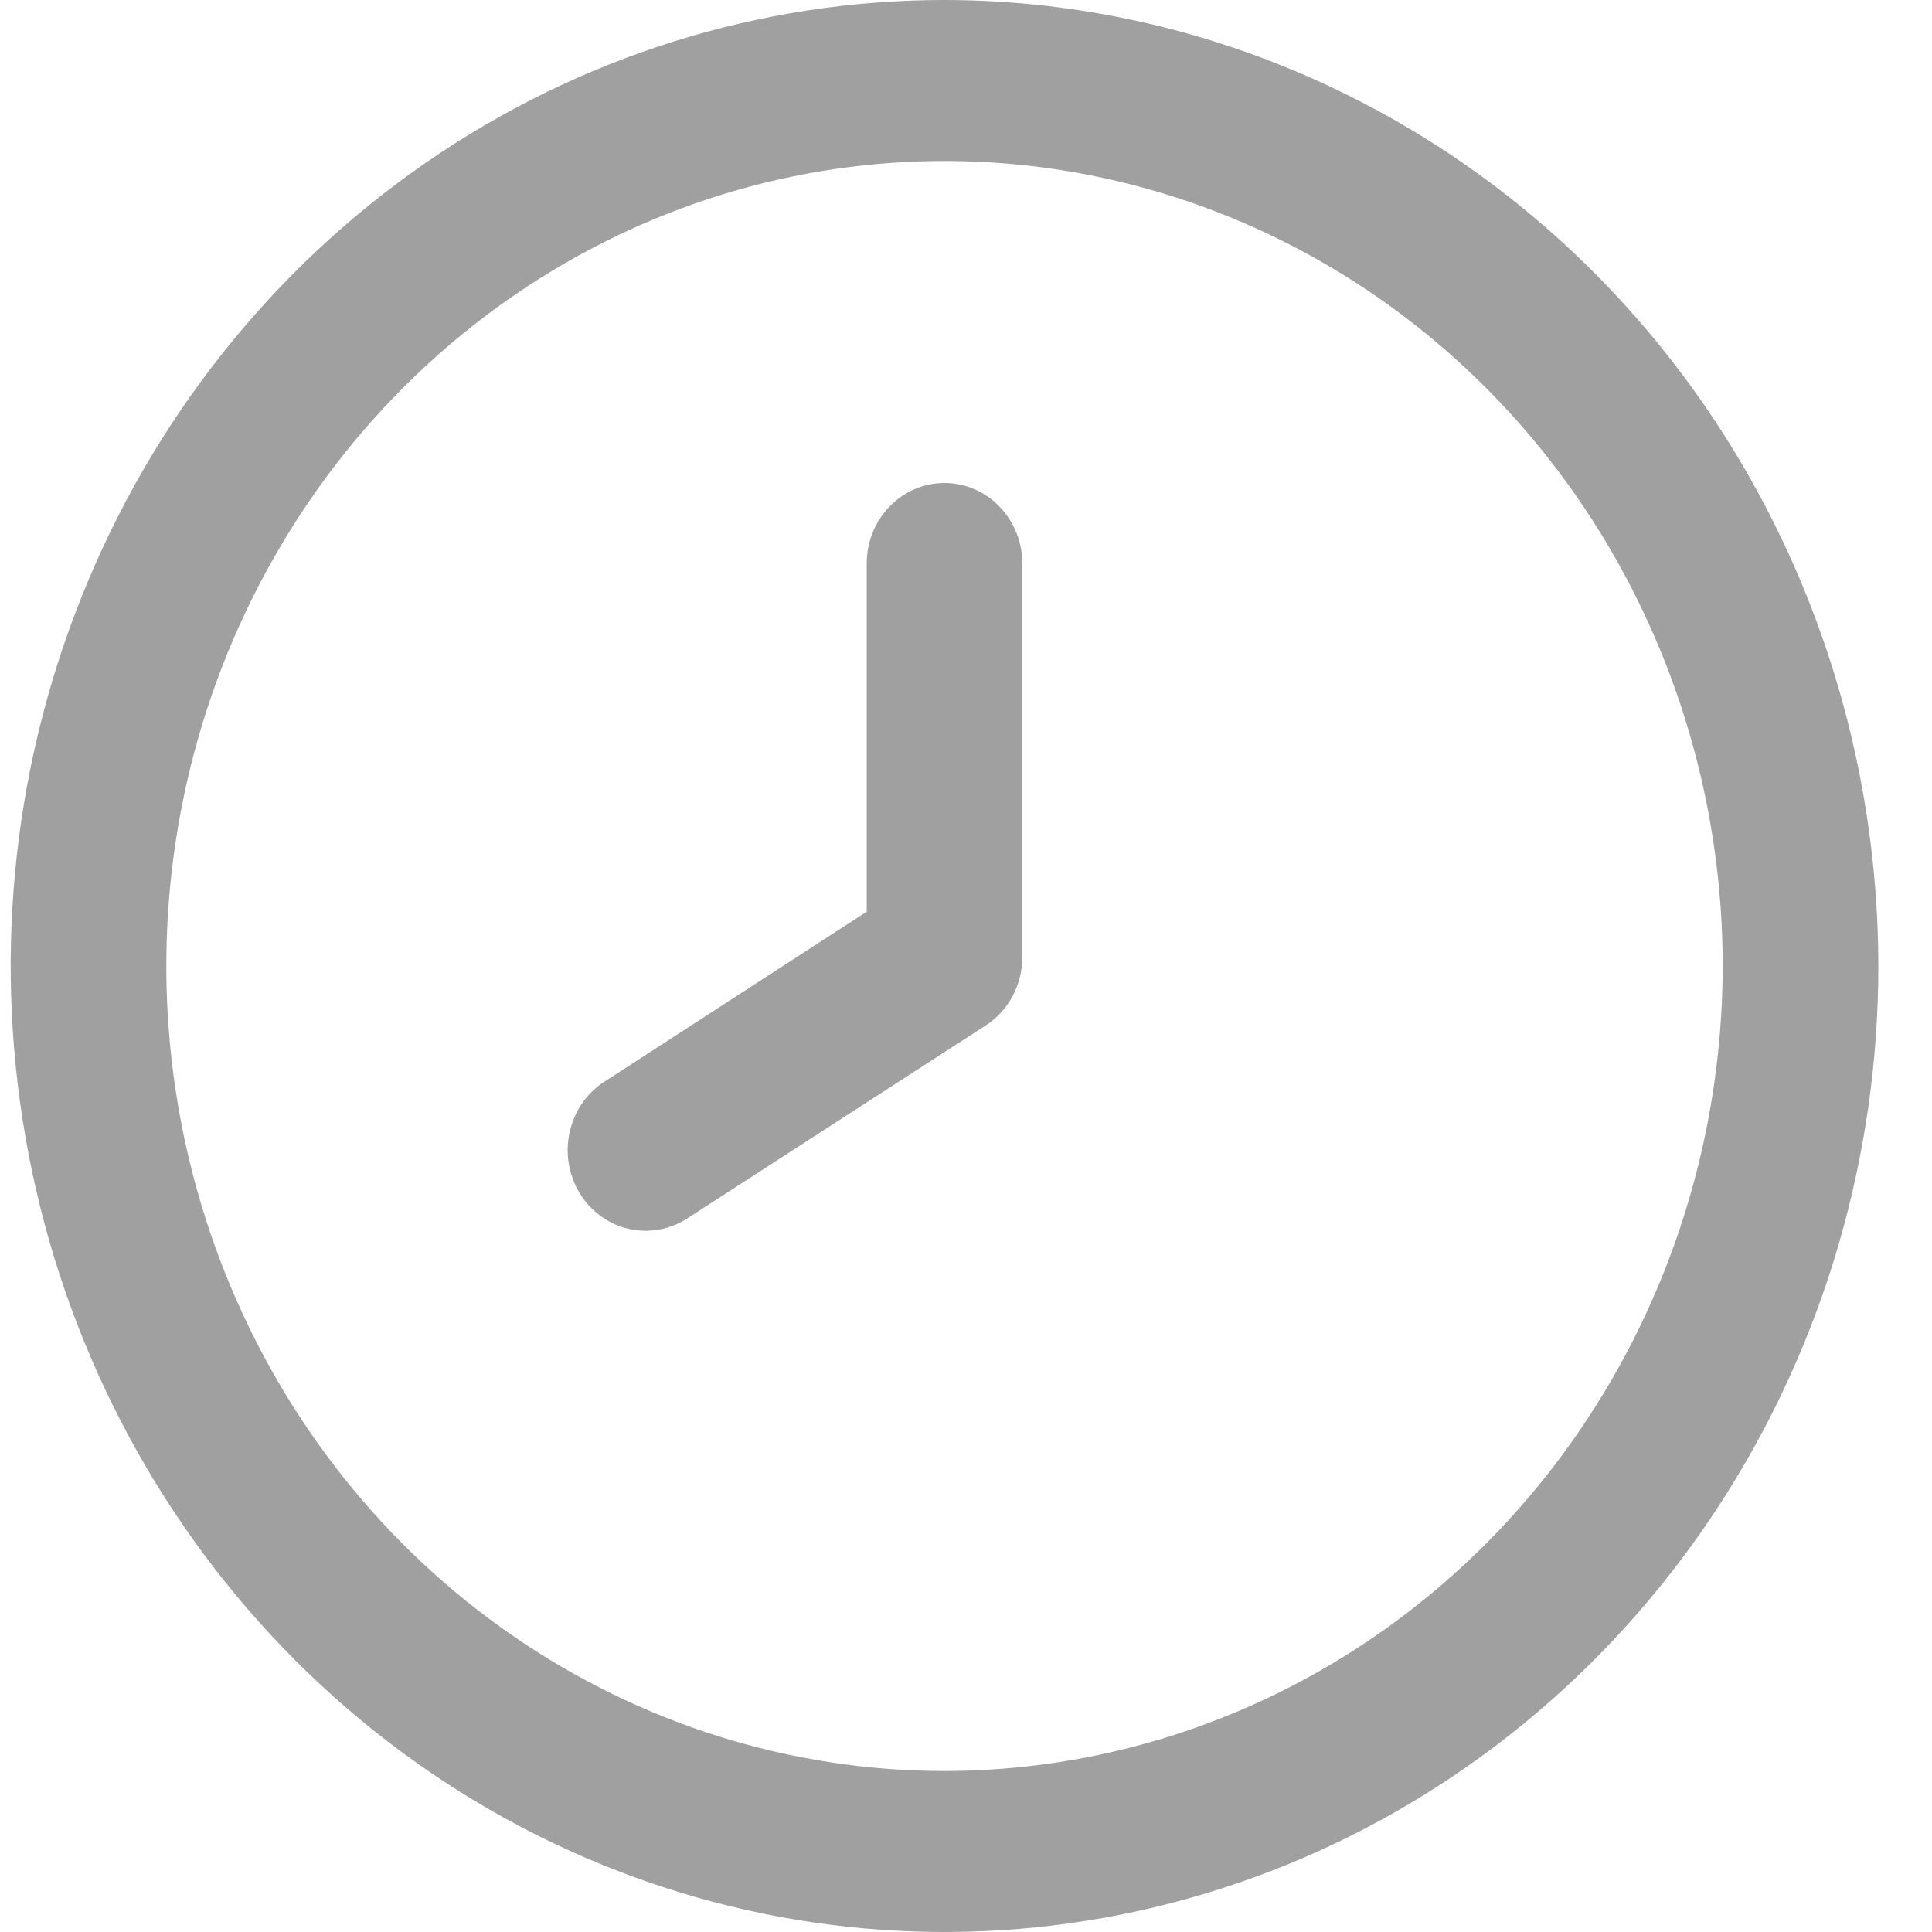 <svg width="18" height="18" viewBox="0 0 18 18" fill="none" xmlns="http://www.w3.org/2000/svg">
<path d="M8.8 0C7.079 0 5.397 0.528 3.966 1.517C2.535 2.506 1.42 3.911 0.762 5.556C0.103 7.2 -0.069 9.01 0.267 10.756C0.602 12.502 1.431 14.105 2.648 15.364C3.865 16.623 5.415 17.48 7.102 17.827C8.79 18.174 10.539 17.996 12.129 17.315C13.719 16.634 15.077 15.48 16.033 14C16.989 12.52 17.5 10.78 17.5 9C17.497 6.614 16.58 4.326 14.949 2.639C13.318 0.952 11.106 0.003 8.8 0ZM8.8 16.5C7.366 16.5 5.964 16.06 4.772 15.236C3.579 14.412 2.65 13.241 2.101 11.87C1.553 10.5 1.409 8.992 1.689 7.537C1.969 6.082 2.659 4.746 3.673 3.697C4.687 2.648 5.979 1.933 7.385 1.644C8.792 1.355 10.249 1.503 11.574 2.071C12.899 2.639 14.031 3.6 14.828 4.833C15.624 6.067 16.05 7.517 16.05 9C16.047 10.989 15.283 12.895 13.924 14.301C12.565 15.707 10.722 16.498 8.8 16.5Z" fill="#A0A0A0"/>
<path d="M8.8 4.5C8.607 4.5 8.423 4.579 8.287 4.72C8.151 4.86 8.075 5.051 8.075 5.25V8.494L5.631 10.078C5.467 10.183 5.351 10.352 5.308 10.546C5.264 10.74 5.297 10.944 5.399 11.114C5.502 11.283 5.664 11.403 5.852 11.448C6.04 11.492 6.237 11.458 6.401 11.353L9.185 9.553C9.29 9.485 9.376 9.39 9.436 9.277C9.495 9.164 9.526 9.038 9.525 8.909V5.25C9.525 5.051 9.448 4.86 9.312 4.72C9.176 4.579 8.992 4.5 8.8 4.5Z" fill="#A0A0A0"/>
</svg>
